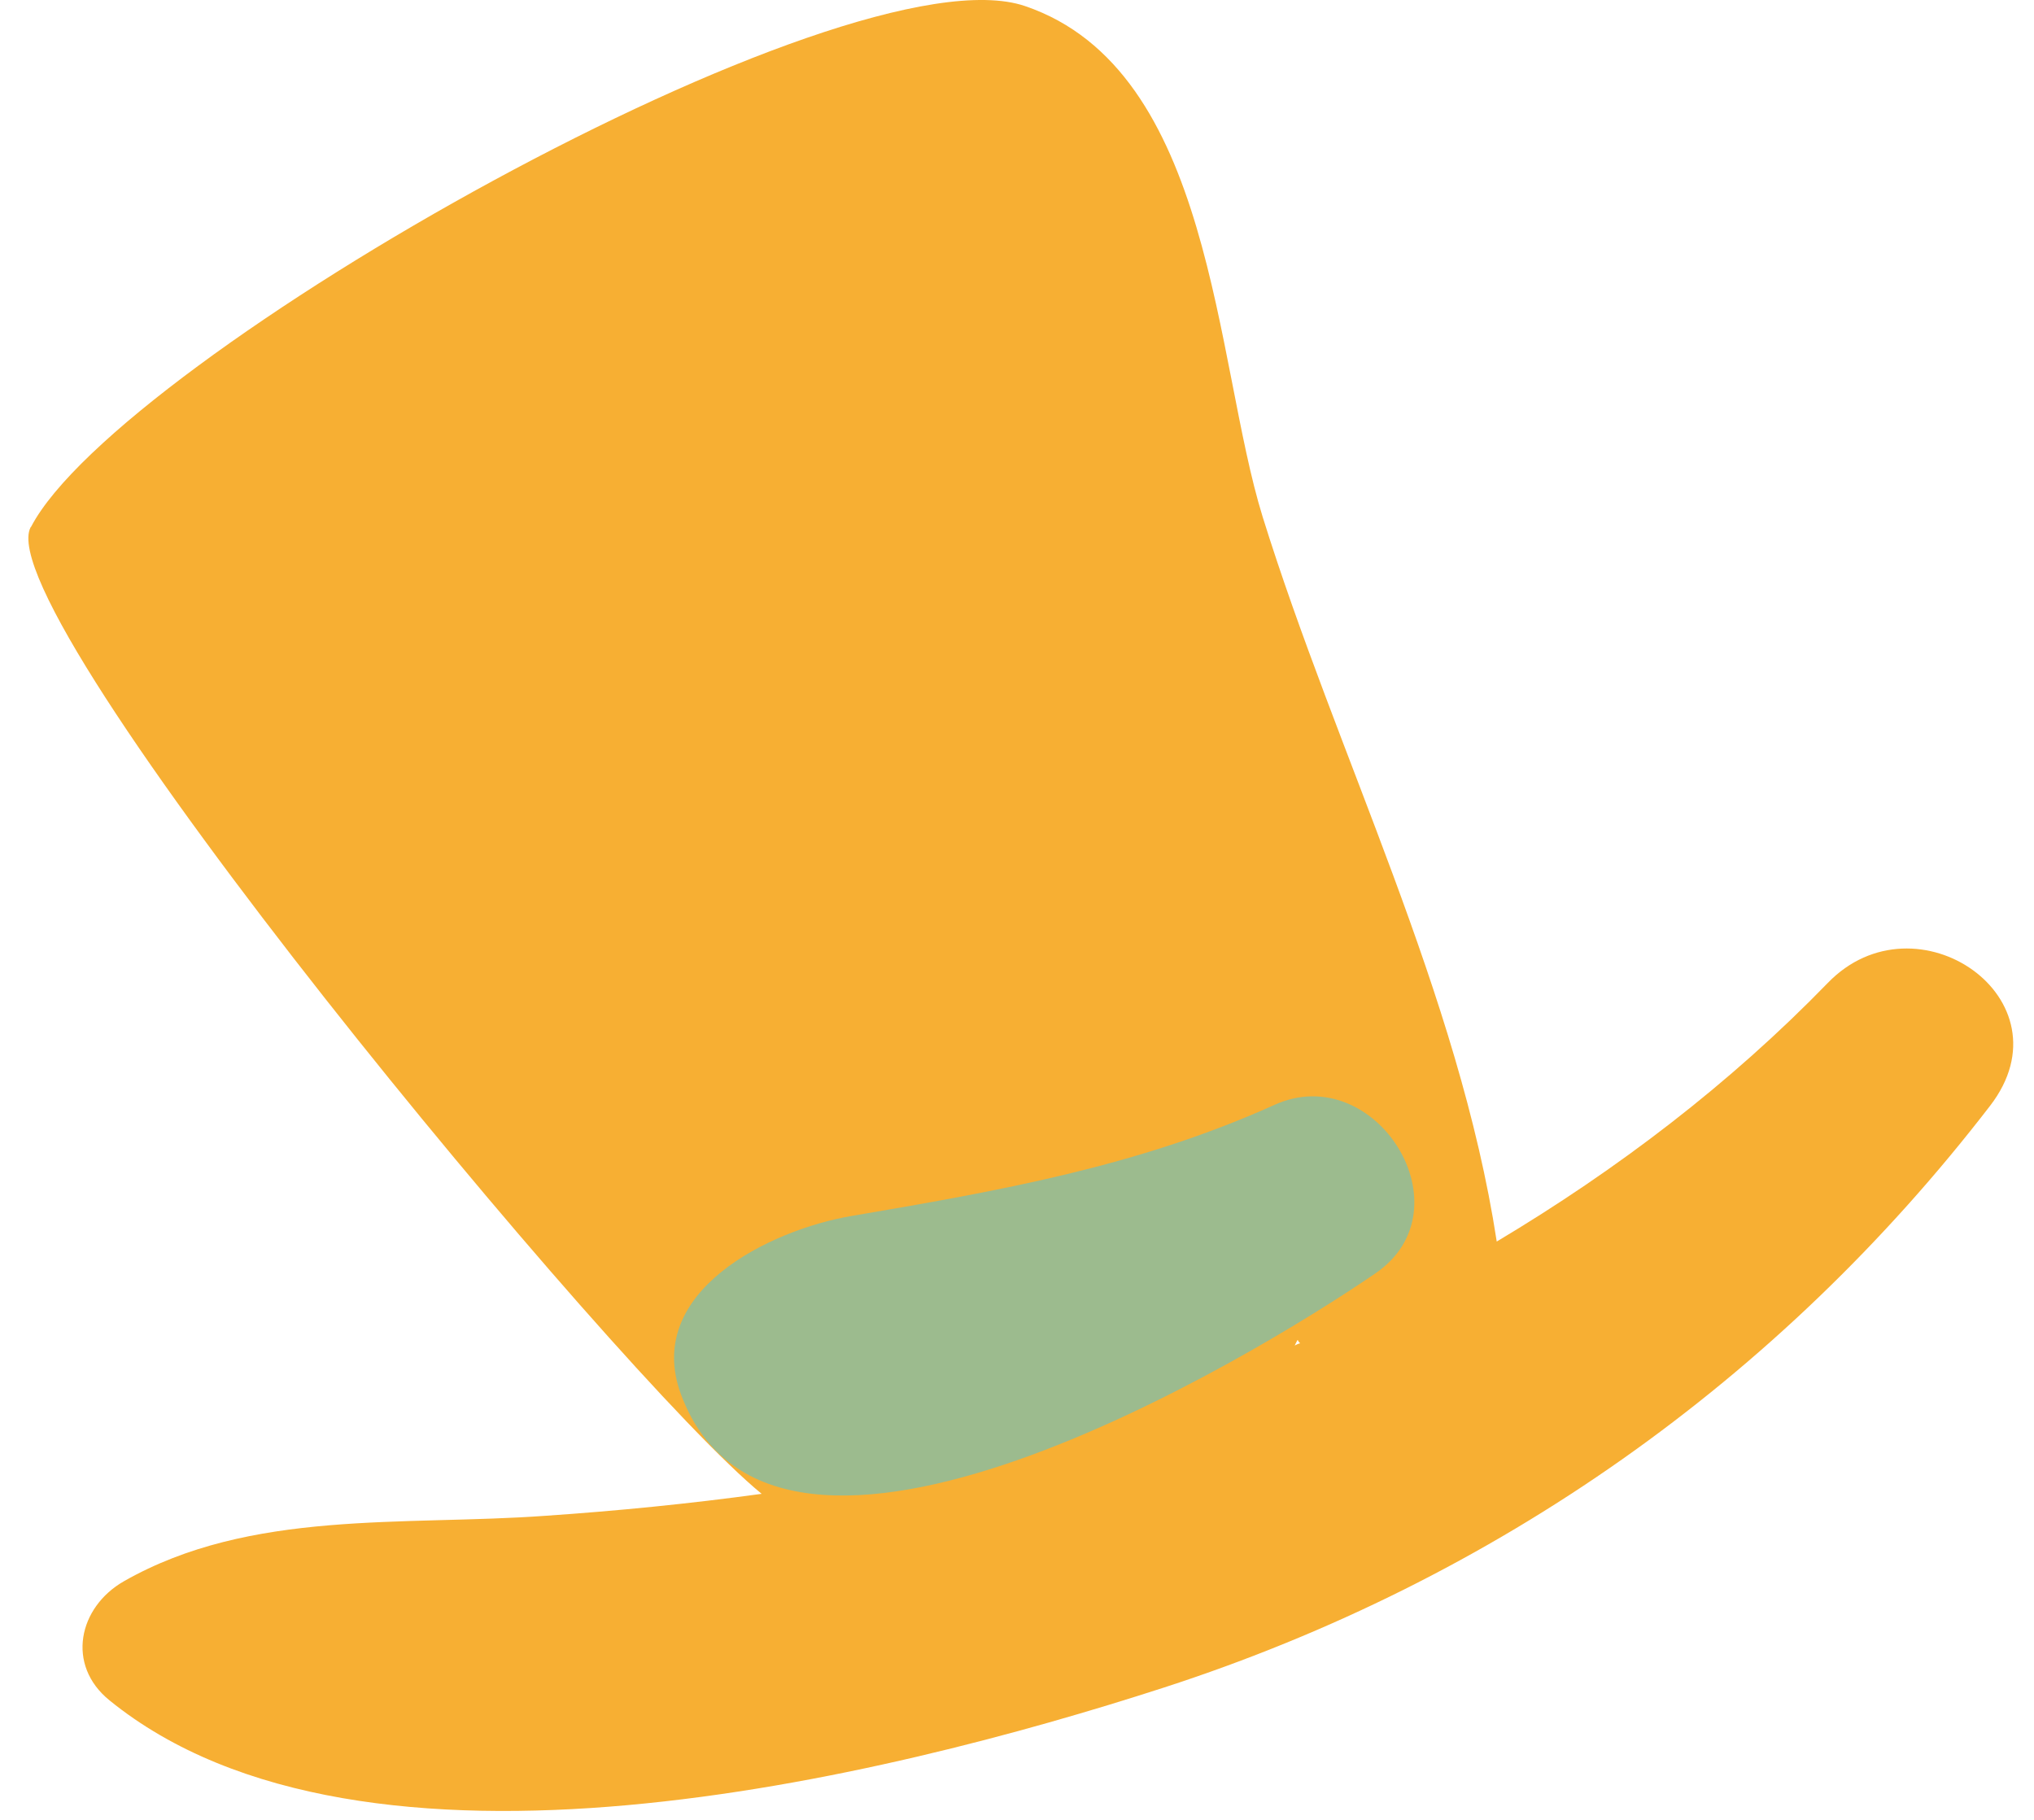 <?xml version="1.0" encoding="UTF-8"?> <svg xmlns="http://www.w3.org/2000/svg" width="57" height="51" viewBox="0 0 57 51" fill="none"><path d="M0.871 14.763C3.335 10.041 23.695 -1.537 28.725 0.17C34.007 1.966 34.033 10.129 35.385 14.487C37.458 21.142 40.883 27.861 41.944 34.793C45.331 32.771 48.478 30.372 51.22 27.547C53.697 24.985 58.07 27.999 55.77 30.988C49.843 38.686 41.919 44.274 32.63 47.288C24.794 49.825 10.185 53.429 3.07 47.652C1.844 46.66 2.198 45.04 3.474 44.312C7.025 42.29 11.31 42.767 15.291 42.478C17.313 42.34 19.335 42.139 21.344 41.863C17.275 38.535 -0.393 17.187 0.858 14.775L0.871 14.763ZM30.254 39.527C30.292 39.653 30.317 39.779 30.342 39.904C30.519 39.854 30.709 39.791 30.886 39.728C30.671 39.678 30.456 39.603 30.254 39.527ZM36.358 37.556C36.358 37.556 36.307 37.656 36.282 37.706C36.333 37.681 36.383 37.656 36.434 37.644C36.409 37.618 36.383 37.593 36.371 37.556H36.358Z" fill="#F7AF33"></path><path d="M38.545 35.684C35.083 38.058 21.712 46.145 19.083 39.075C18.021 36.199 21.573 34.466 23.86 34.077C27.98 33.374 31.873 32.696 35.715 30.963C38.545 29.682 41.187 33.876 38.545 35.684Z" fill="#9CBB8E"></path></svg> 